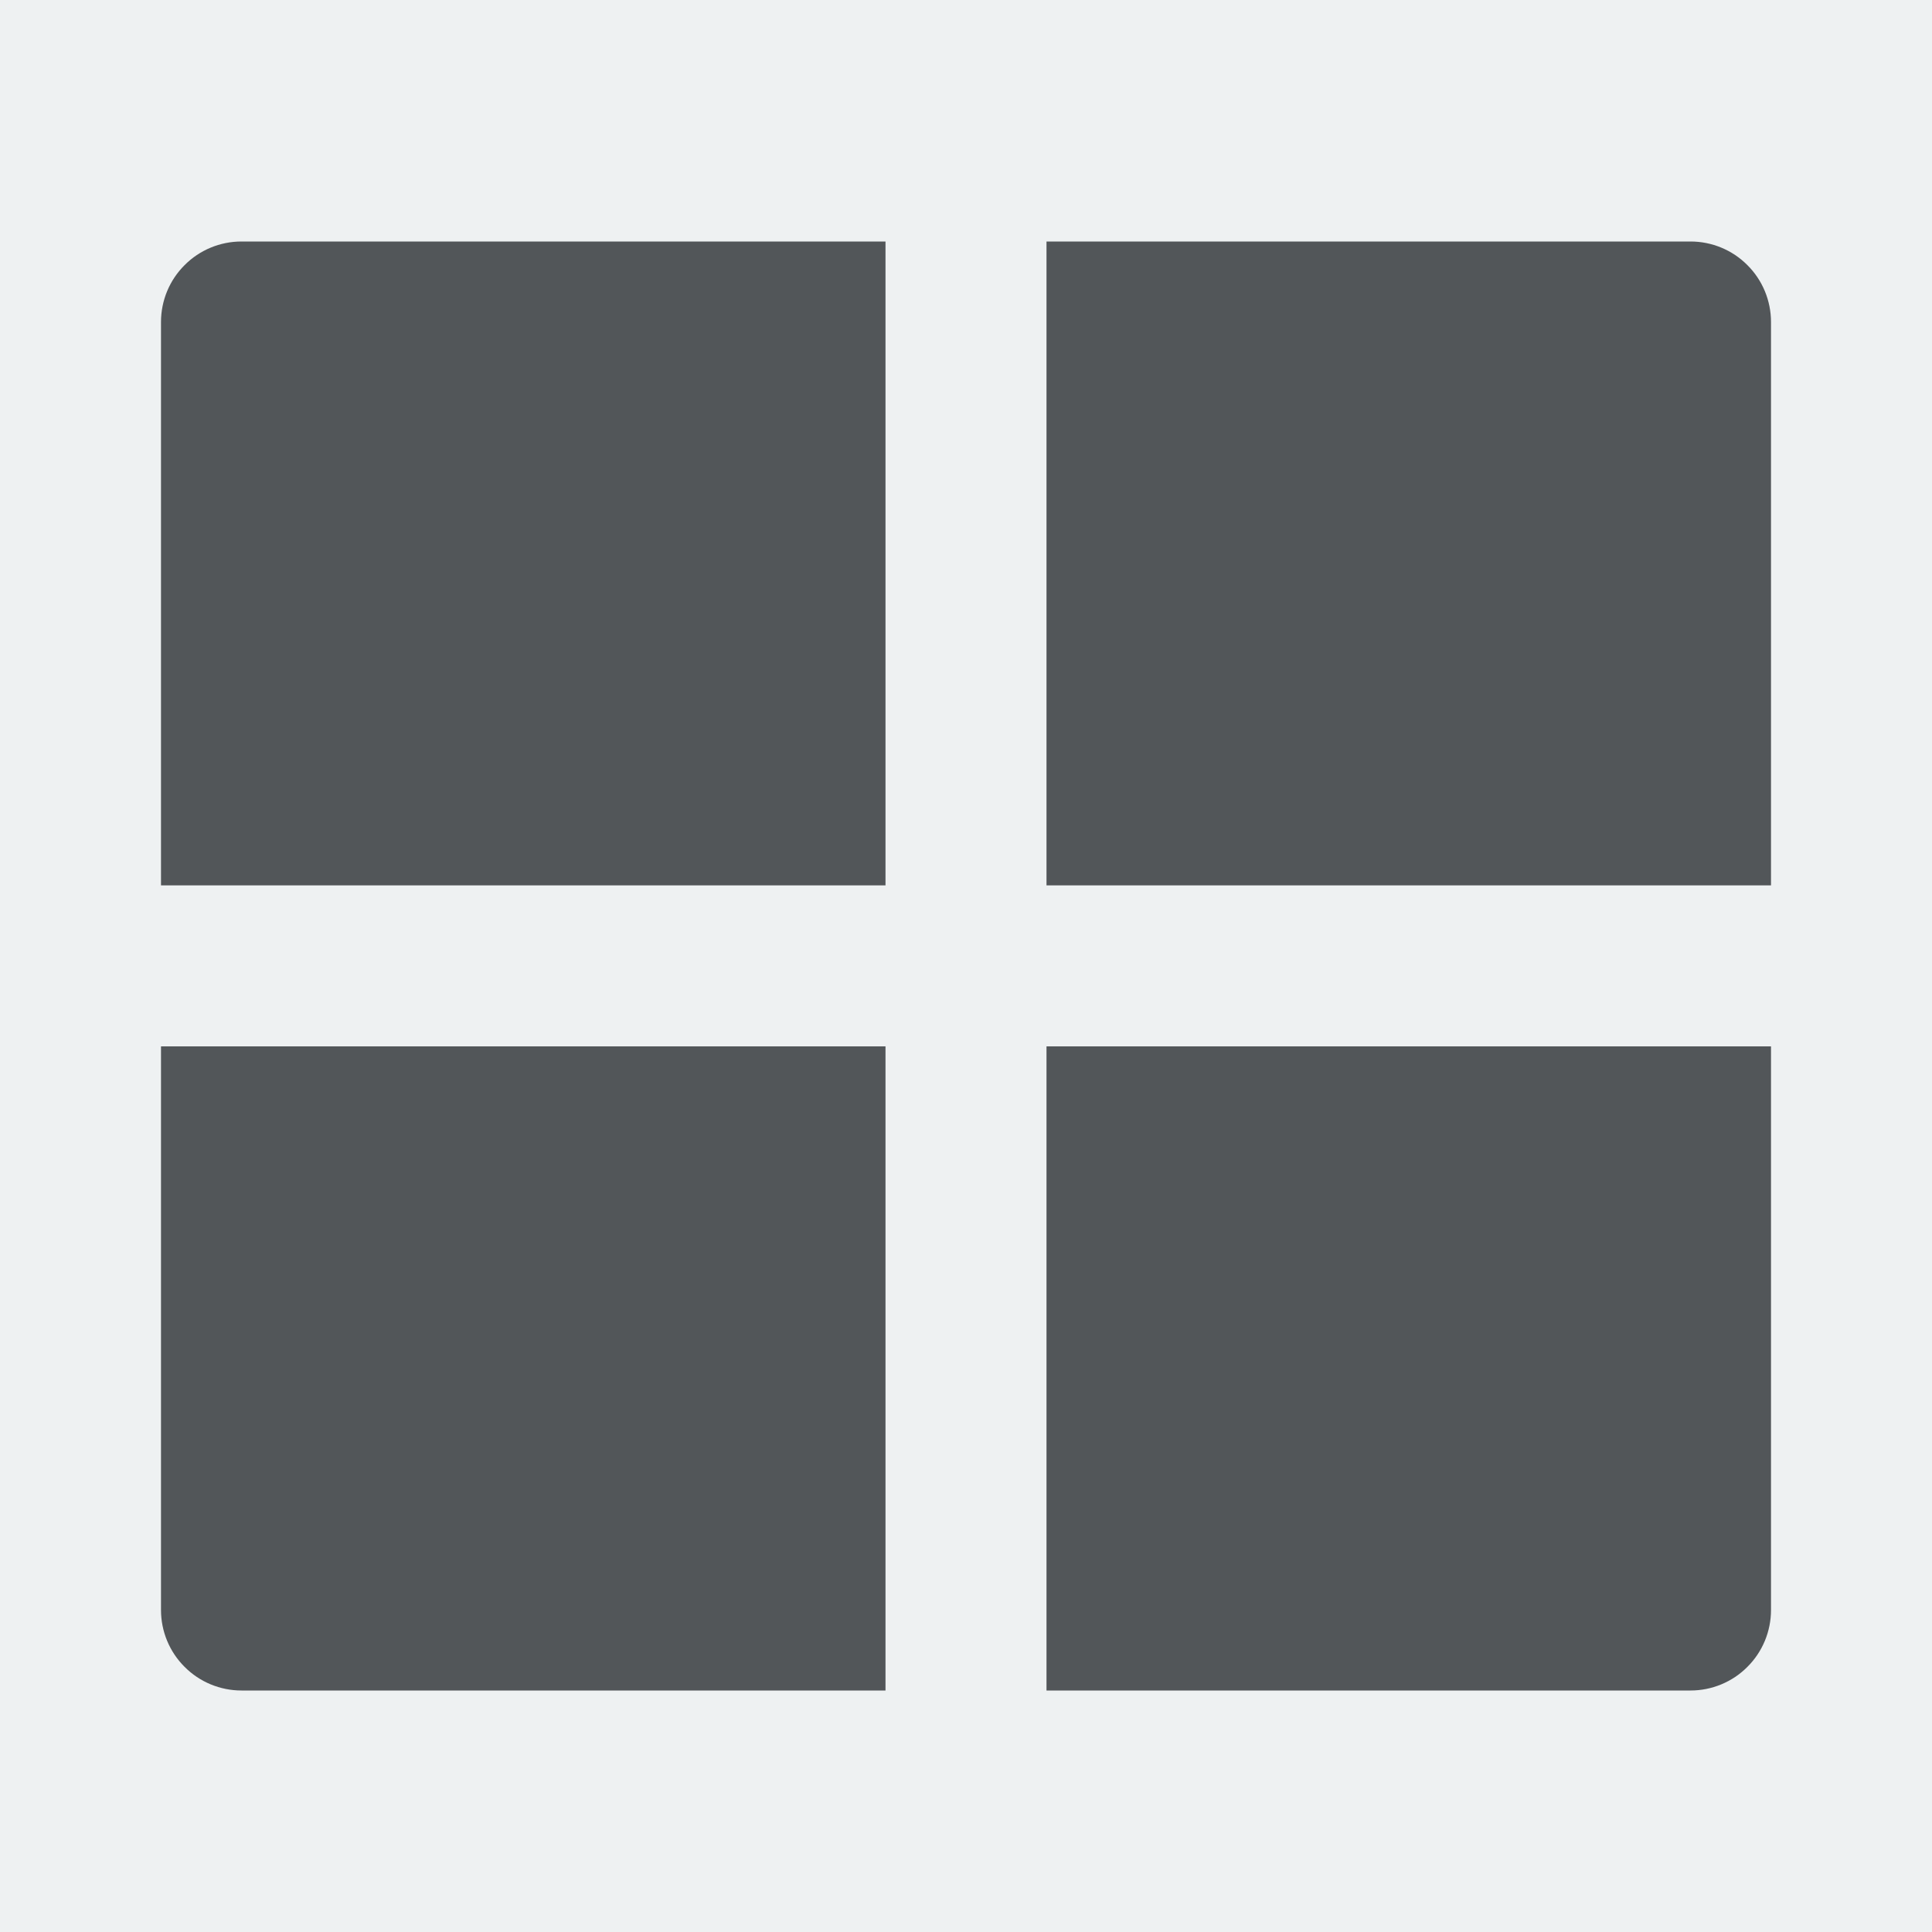 <svg width="18" height="18" viewBox="0 0 18 18" fill="none" xmlns="http://www.w3.org/2000/svg">
<rect x="0" y="0" width="18" height="18" fill="#808080" stroke="none"/>
<g clip-path="url(#clip0_396_6729)">
<rect width="18" height="18" fill="#EEF1F2"/>
<path d="M16.5 9.749V15C16.5 15.199 16.421 15.39 16.28 15.53C16.14 15.671 15.949 15.75 15.75 15.75H9.75V9.749H16.5ZM8.25 9.749V15.75H2.25C2.051 15.75 1.86 15.671 1.72 15.53C1.579 15.39 1.5 15.199 1.5 15V9.749H8.25ZM8.25 2.25V8.249H1.5V3C1.5 2.801 1.579 2.61 1.72 2.47C1.86 2.329 2.051 2.25 2.25 2.25H8.25ZM15.75 2.25C15.949 2.25 16.14 2.329 16.28 2.47C16.421 2.61 16.5 2.801 16.5 3V8.249H9.75V2.25H15.75Z" fill="#525659"/>
</g>
<defs>
<clipPath id="clip0_396_6729">
<rect width="18" height="18" fill="white"/>
</clipPath>
</defs>
</svg>
